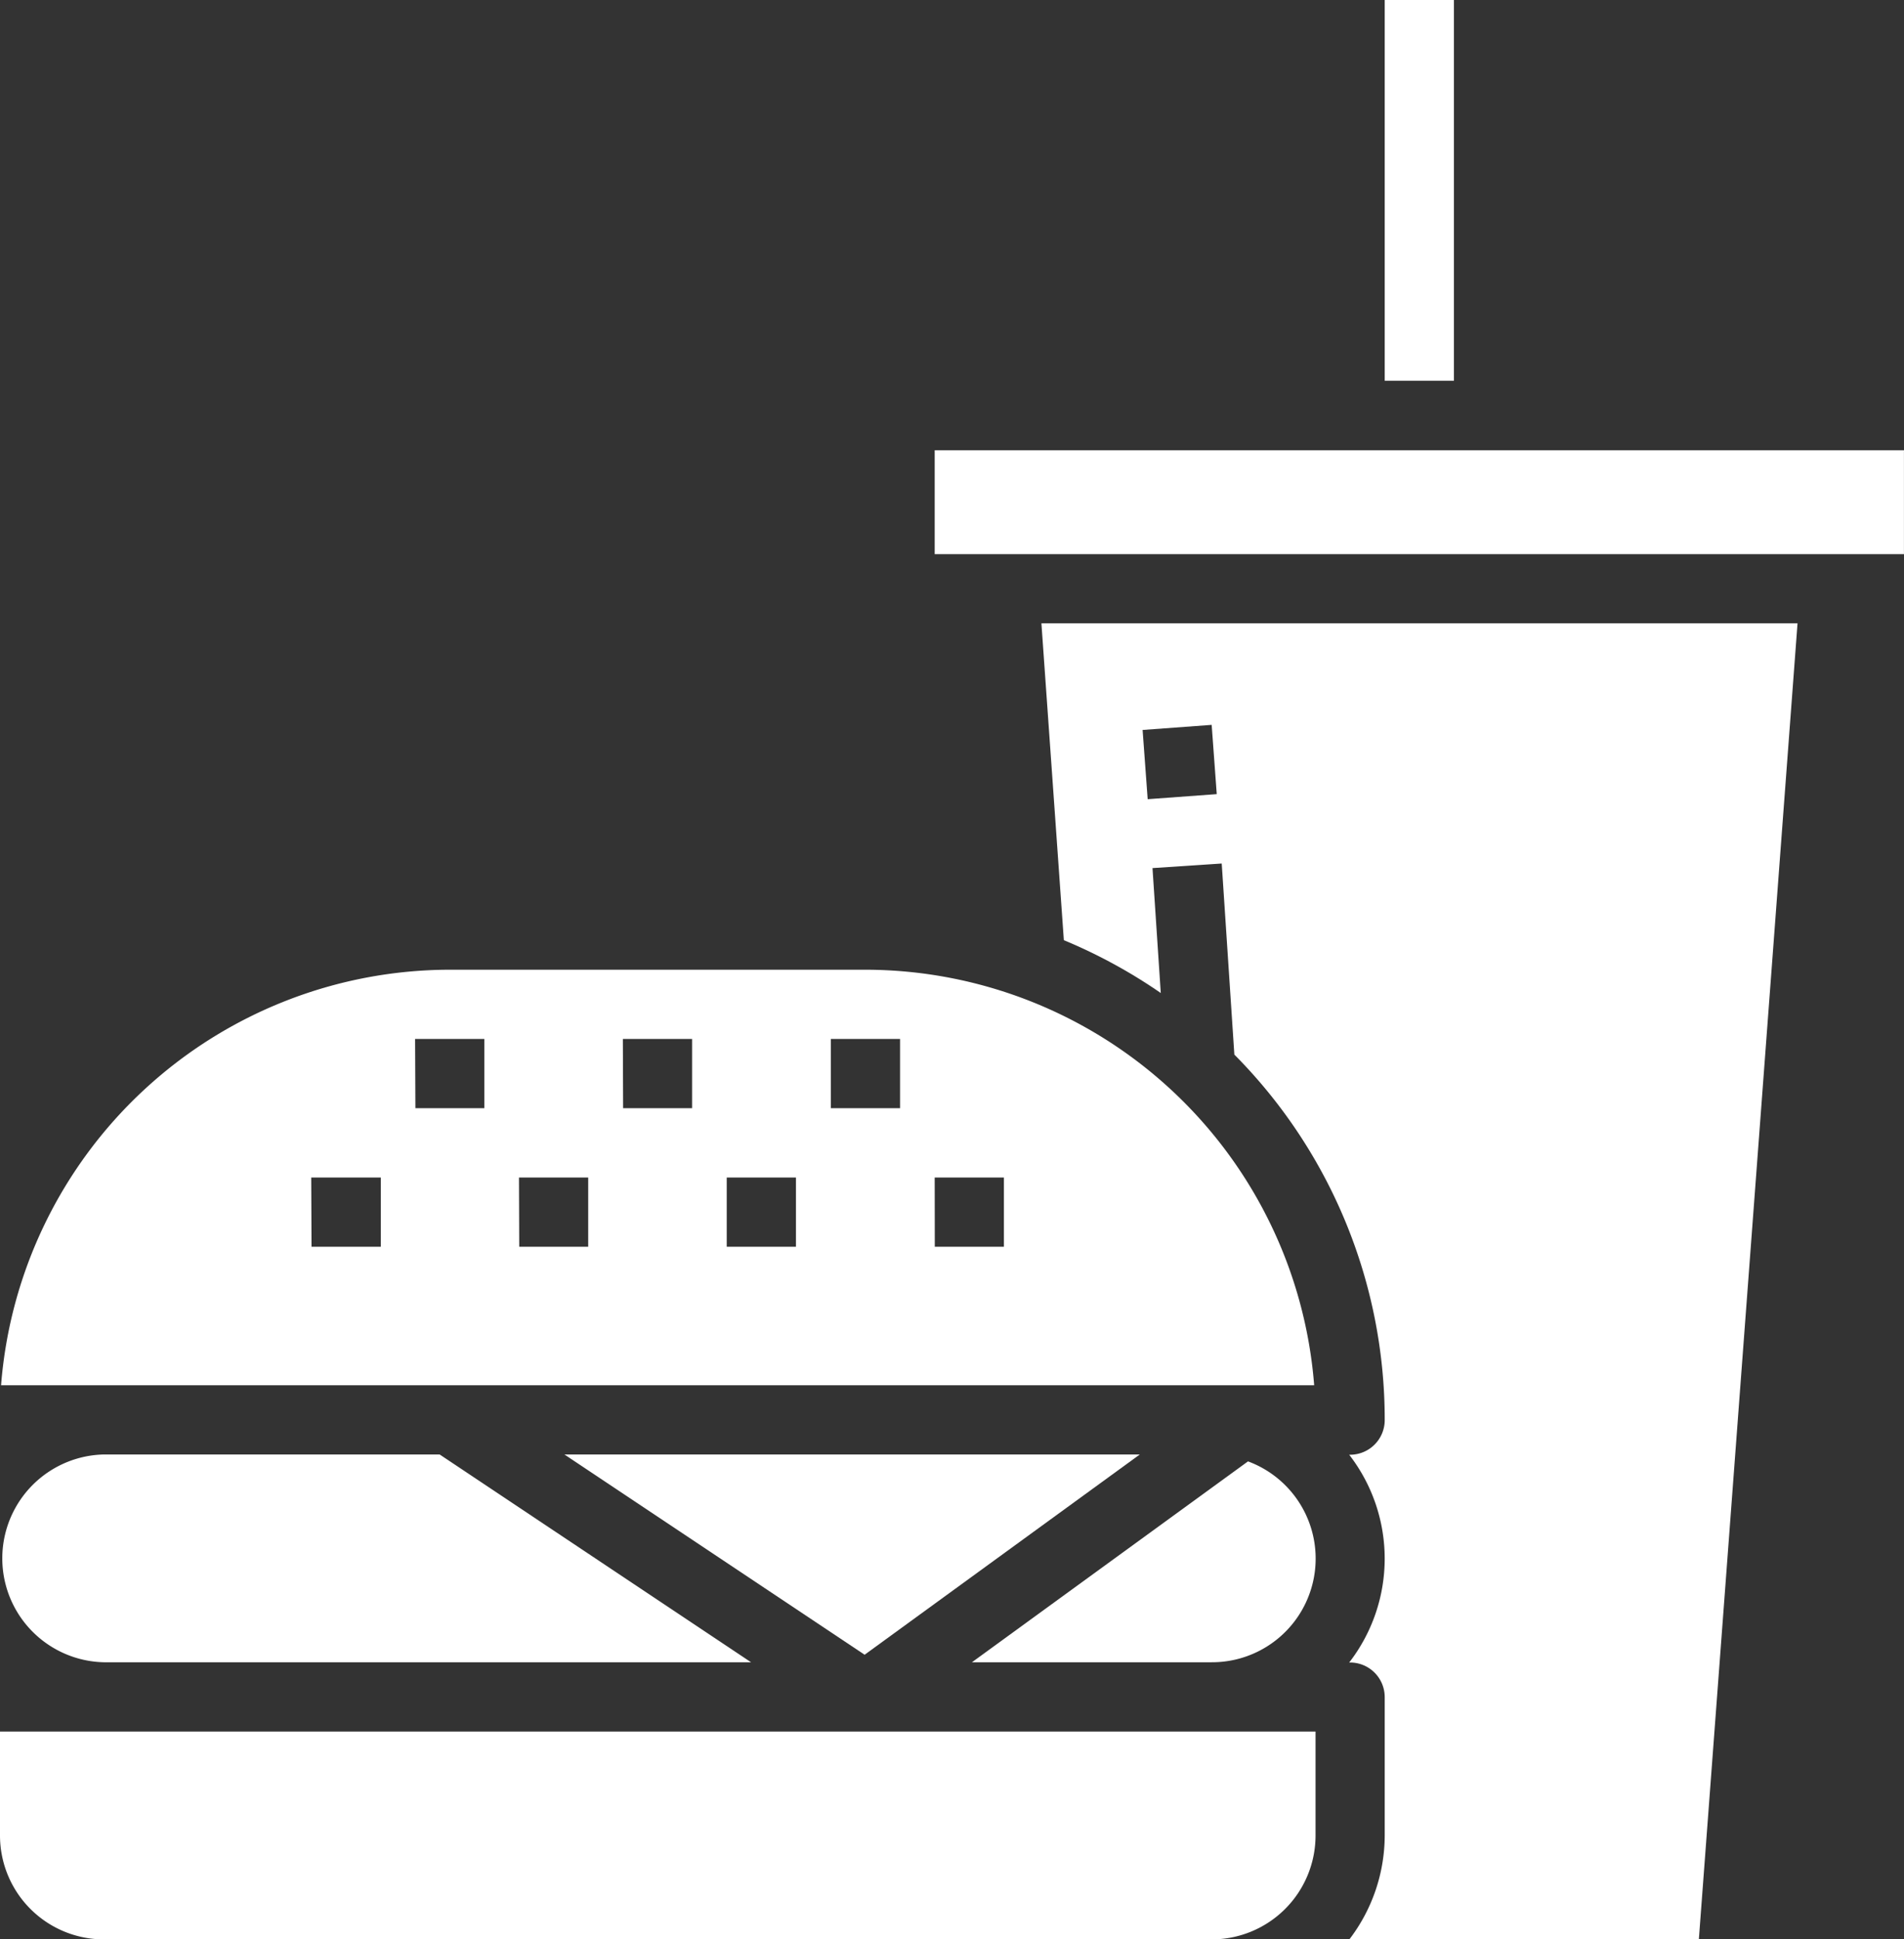 <?xml version="1.0" encoding="UTF-8"?>
<svg xmlns="http://www.w3.org/2000/svg" width="37.52" height="38.202" viewBox="0 0 37.52 38.202">
  <rect x="0" y="0" width="37.52" height="38.202" fill="#333333" stroke="none"/>
  <g id="Group_87" data-name="Group 87" transform="translate(5800.696 -12502)">
    <path id="Path_60" data-name="Path 60" d="M2.547,340.093H15.3L9.164,336H2.547a2.047,2.047,0,0,0,0,4.093Zm0,0" transform="translate(-5801.196 12194.651)" fill="#fff"></path>
    <path id="Path_61" data-name="Path 61" d="M142.265,336H130.926l5.916,3.945Zm0,0" transform="translate(-5920.5 12194.651)" fill="#fff"></path>
    <path id="Path_62" data-name="Path 62" d="M9.647,232.186H26.676A8.88,8.88,0,0,0,17.833,224H9.647A8.88,8.88,0,0,0,.8,232.186Zm9.551-4.093h1.364v1.364H19.2Zm-2.047-2.729h1.364v1.364H17.151ZM15.1,228.093h1.364v1.364H15.1Zm-2.047-2.729h1.364v1.364H13.058Zm-2.047,2.729h1.364v1.364H11.011Zm-2.047-2.729h1.364v1.364H8.965Zm-2.047,2.729H8.283v1.364H6.918Zm0,0" transform="translate(-5801.475 12297.102)" fill="#fff"></path>
    <path id="Path_63" data-name="Path 63" d="M2.547,400H.5v2.047a2.047,2.047,0,0,0,2.047,2.047h21.83a2.047,2.047,0,0,0,2.047-2.047V400Zm0,0" transform="translate(-5801.196 12136.109)" fill="#fff"></path>
    <path id="Path_64" data-name="Path 64" d="M241.57,150.241a10.321,10.321,0,0,1,1.91,1.041l-.163-2.461,1.364-.09.249,3.764a10.2,10.2,0,0,1,2.963,7.2.682.682,0,0,1-.682.682h-.018a3.343,3.343,0,0,1,0,4.093h.018a.682.682,0,0,1,.682.682v2.729a3.377,3.377,0,0,1-.7,2.047h6.89L256.028,144h-14.9ZM244.483,146l.1,1.364-1.361.1-.1-1.364Zm0,0" transform="translate(-6021.302 12370.279)" fill="#fff"></path>
    <path id="Path_65" data-name="Path 65" d="M227.415,104H216.5v2.047h19.1V104Zm0,0" transform="translate(-5998.777 12406.869)" fill="#fff"></path>
    <path id="Path_66" data-name="Path 66" d="M320.5,0h1.364V7.5H320.5Zm0,0" transform="translate(-6093.909 12502)" fill="#fff"></path>
    <path id="Path_67" data-name="Path 67" d="M230.542,337.6l-5.44,3.957h4.724a2.042,2.042,0,0,0,.716-3.957Zm0,0" transform="translate(-6006.645 12193.187)" fill="#fff"></path>
  </g>
</svg>
